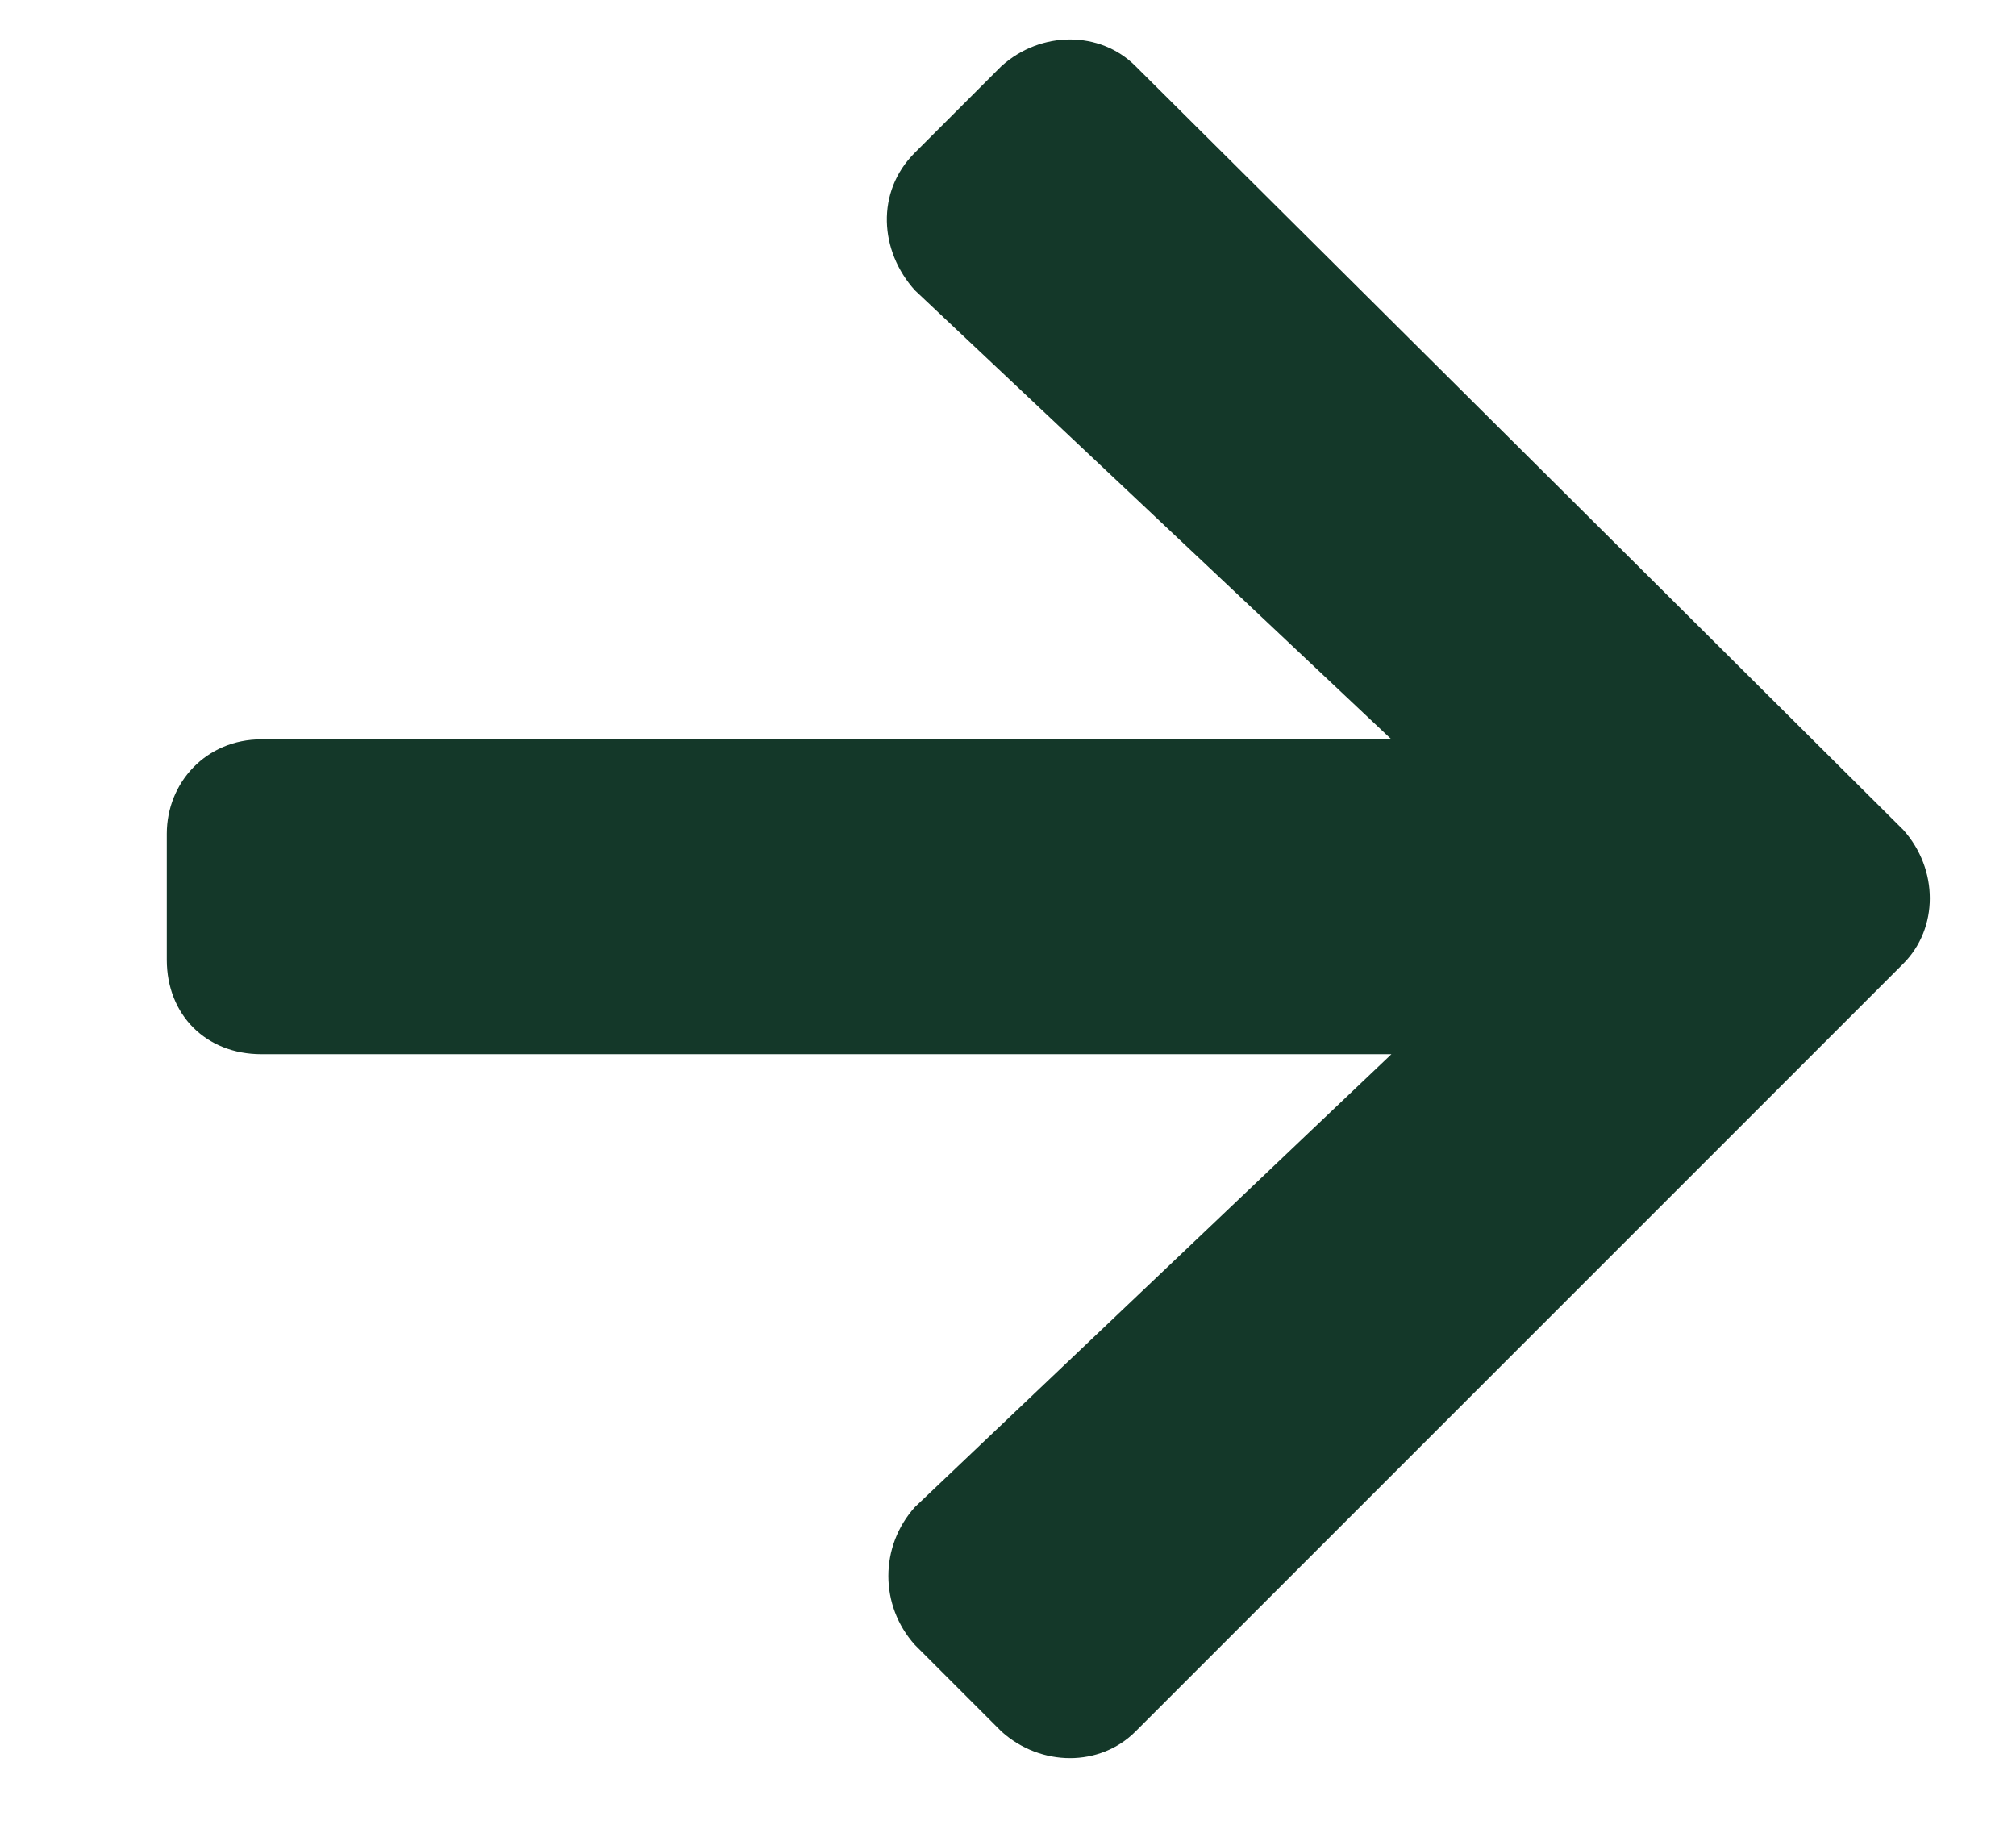 <?xml version="1.0" encoding="UTF-8"?> <svg xmlns="http://www.w3.org/2000/svg" width="11" height="10" viewBox="0 0 11 10" fill="none"><path d="M4.992 0.833L5.465 0.36C5.68 0.167 6.002 0.167 6.195 0.36L10.385 4.528C10.578 4.743 10.578 5.065 10.385 5.258L6.195 9.448C6.002 9.641 5.68 9.641 5.465 9.448L4.992 8.975C4.799 8.76 4.799 8.438 4.992 8.223L7.592 5.752H1.426C1.125 5.752 0.91 5.538 0.91 5.237V4.549C0.91 4.27 1.125 4.034 1.426 4.034H7.592L4.992 1.584C4.799 1.37 4.777 1.047 4.992 0.833Z" fill="#143829"></path></svg> 